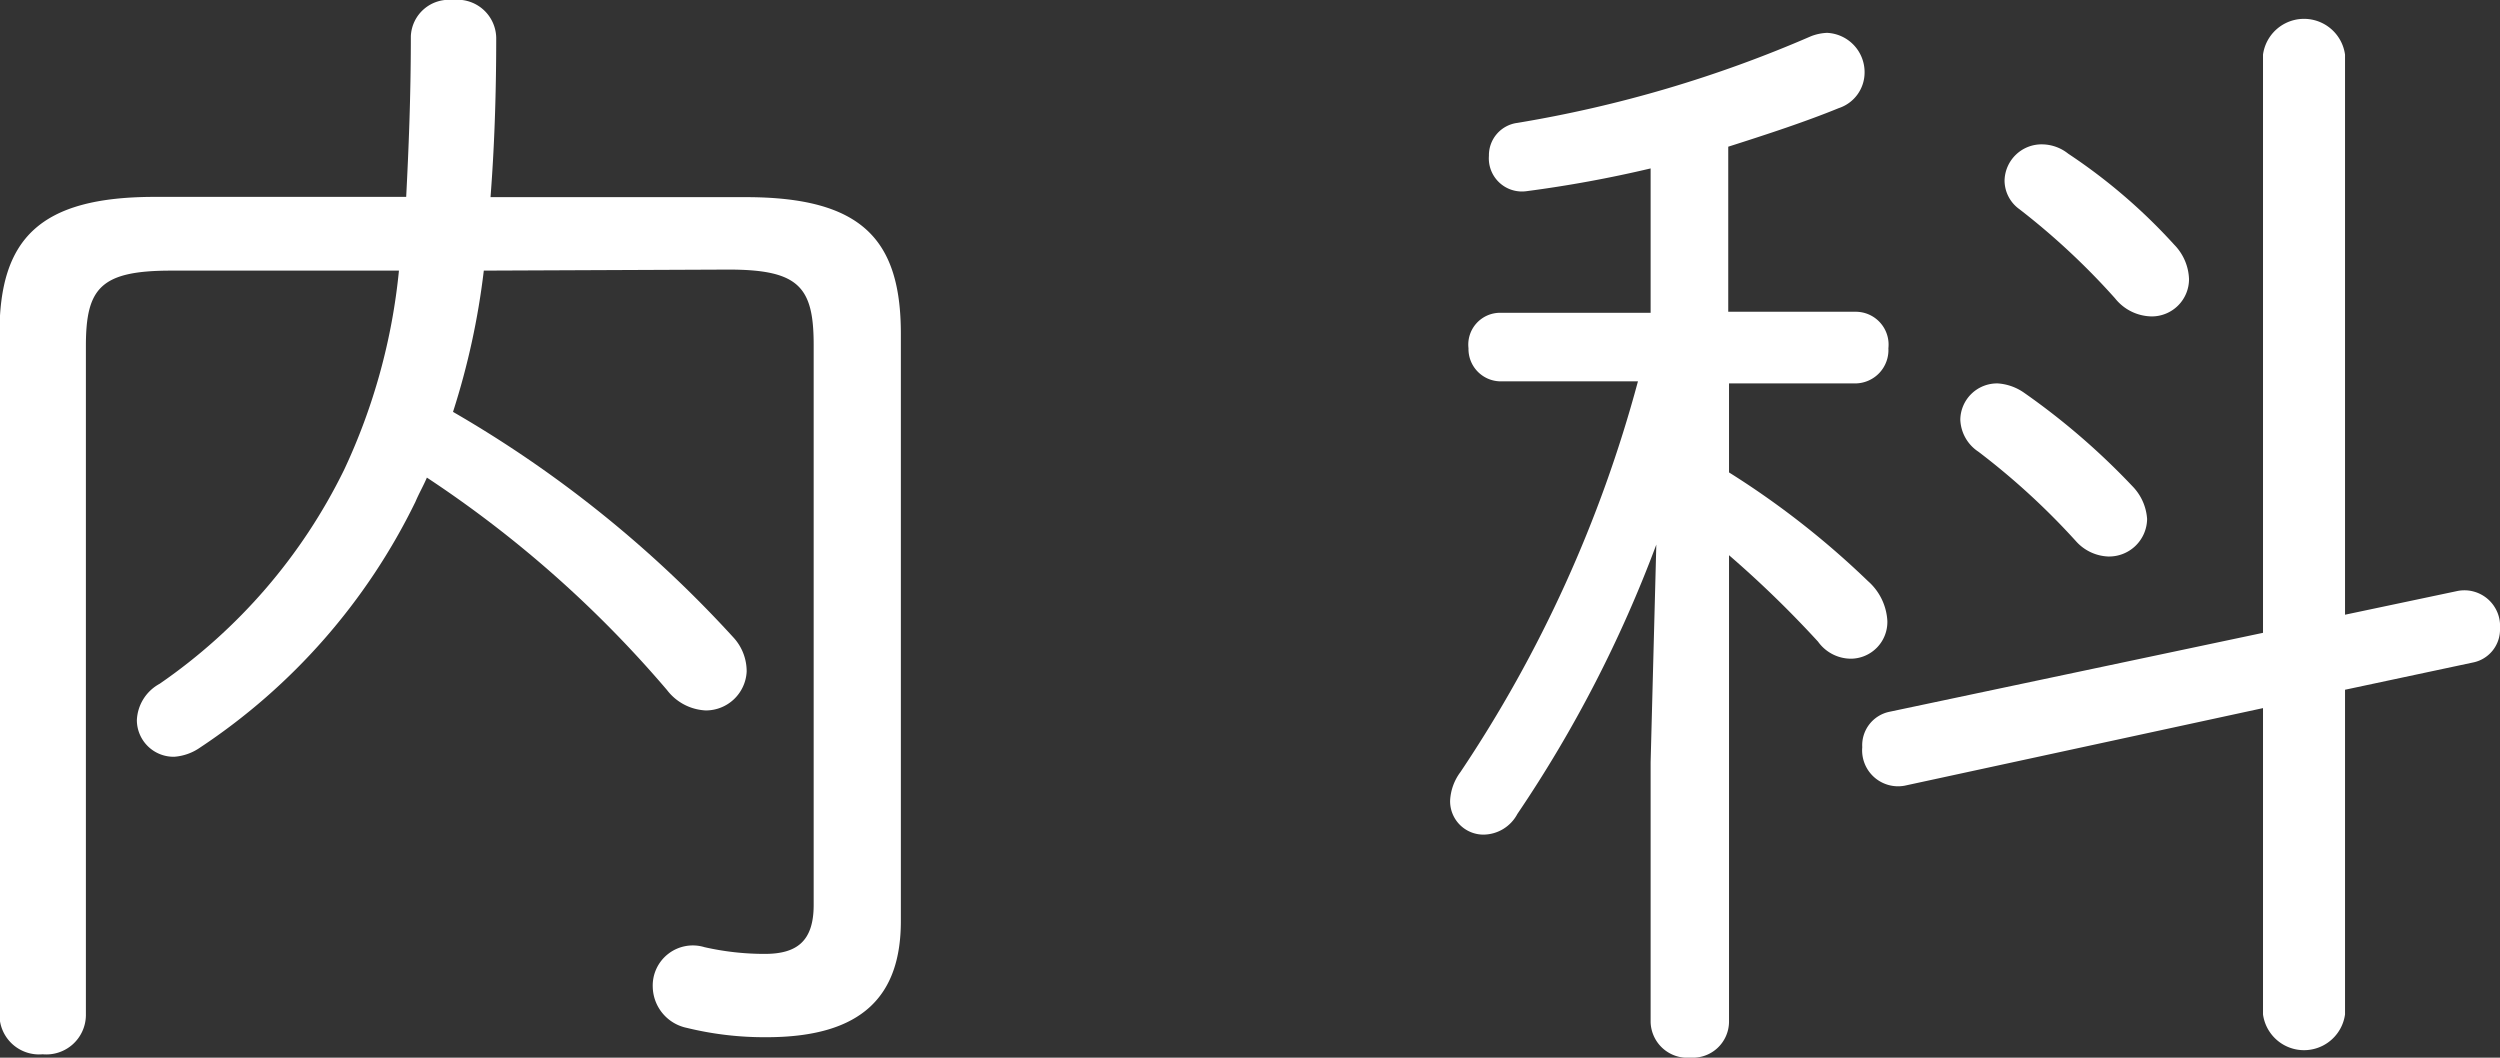 <svg xmlns="http://www.w3.org/2000/svg" viewBox="0 0 96.63 40.88"><rect x="0" y="0" width="96.63" height="40.88" fill="#333333" stroke="none"/><g id="レイヤー_2" data-name="レイヤー 2"><g id="レイヤー_1-2" data-name="レイヤー 1"><path d="M23.28,12a28.89,28.89,0,0,1-1.19,5.46,45.42,45.42,0,0,1,10.83,8.71,1.93,1.93,0,0,1,.52,1.33A1.58,1.58,0,0,1,31.86,29a2,2,0,0,1-1.5-.79A44.07,44.07,0,0,0,21.08,20c-.13.31-.31.62-.44.93a24,24,0,0,1-8.32,9.5,2,2,0,0,1-1,.36,1.42,1.42,0,0,1-1.45-1.41,1.68,1.68,0,0,1,.88-1.41,21.53,21.53,0,0,0,7.13-8.27A23.51,23.51,0,0,0,20,12h-8.8c-2.73,0-3.3.67-3.3,2.91V40.79a1.53,1.53,0,0,1-1.67,1.5,1.53,1.53,0,0,1-1.67-1.5V14.43c0-3.65,1.54-5.28,6-5.28h9.72c.09-1.76.18-3.83.18-6.21a1.47,1.47,0,0,1,1.62-1.4A1.5,1.5,0,0,1,23.76,3c0,2.33-.08,4.35-.22,6.16H33.4c4.49,0,6,1.63,6,5.28V37.14c0,2.86-1.45,4.49-5.19,4.49a12.58,12.58,0,0,1-3.08-.36,1.65,1.65,0,0,1-1.32-1.58,1.55,1.55,0,0,1,2-1.54,10.51,10.51,0,0,0,2.33.26c1.23,0,1.89-.48,1.89-1.89V14.87c0-2.24-.57-2.91-3.29-2.91Z" transform="translate(-4.58 -1.54)" fill="#fff"/><path d="M68.38,8.05a47.53,47.53,0,0,1-4.8.88,1.28,1.28,0,0,1-1.45-1.37,1.26,1.26,0,0,1,1.1-1.27A48.26,48.26,0,0,0,74.58,2.94a1.91,1.91,0,0,1,.62-.13,1.52,1.52,0,0,1,1.45,1.54,1.45,1.45,0,0,1-1,1.37c-1.27.52-2.73,1-4.27,1.49v6.38H76.3A1.27,1.27,0,0,1,77.57,15a1.29,1.29,0,0,1-1.27,1.36H71.41V19.8A33,33,0,0,1,76.78,24a2.21,2.21,0,0,1,.75,1.54A1.42,1.42,0,0,1,76.12,27a1.57,1.57,0,0,1-1.27-.66A41.05,41.05,0,0,0,71.41,23V41.05a1.4,1.4,0,0,1-1.49,1.37,1.42,1.42,0,0,1-1.54-1.37V31l.22-8.41A49.31,49.31,0,0,1,63.23,33a1.5,1.5,0,0,1-1.32.8,1.29,1.29,0,0,1-1.28-1.32,2,2,0,0,1,.4-1.1,50.71,50.71,0,0,0,6.86-15.1H62.57A1.25,1.25,0,0,1,61.34,15a1.23,1.23,0,0,1,1.23-1.37h5.81Zm26.84,32.7a1.6,1.6,0,0,1-3.17,0V28.91l-13.86,3a1.39,1.39,0,0,1-1.63-1.49,1.32,1.32,0,0,1,1.06-1.37L92.05,26V3.65a1.6,1.6,0,0,1,3.17,0V25.3l4.36-.92a1.38,1.38,0,0,1,1.63,1.45,1.3,1.3,0,0,1-1.06,1.32L95.22,28.2ZM87,20.33a2,2,0,0,1,.57,1.27,1.47,1.47,0,0,1-1.5,1.45,1.76,1.76,0,0,1-1.23-.57A27.8,27.8,0,0,0,81.05,19a1.55,1.55,0,0,1-.7-1.24,1.42,1.42,0,0,1,1.45-1.4,2,2,0,0,1,1,.35A27.3,27.3,0,0,1,87,20.33ZM88.62,11a2,2,0,0,1,.57,1.32,1.44,1.44,0,0,1-1.45,1.45,1.84,1.84,0,0,1-1.41-.7,27.51,27.51,0,0,0-3.69-3.44,1.37,1.37,0,0,1-.58-1.1,1.43,1.43,0,0,1,1.46-1.41,1.64,1.64,0,0,1,1,.36A21.81,21.81,0,0,1,88.62,11Z" transform="translate(-4.58 -1.54)" fill="#fff"/></g></g></svg>
